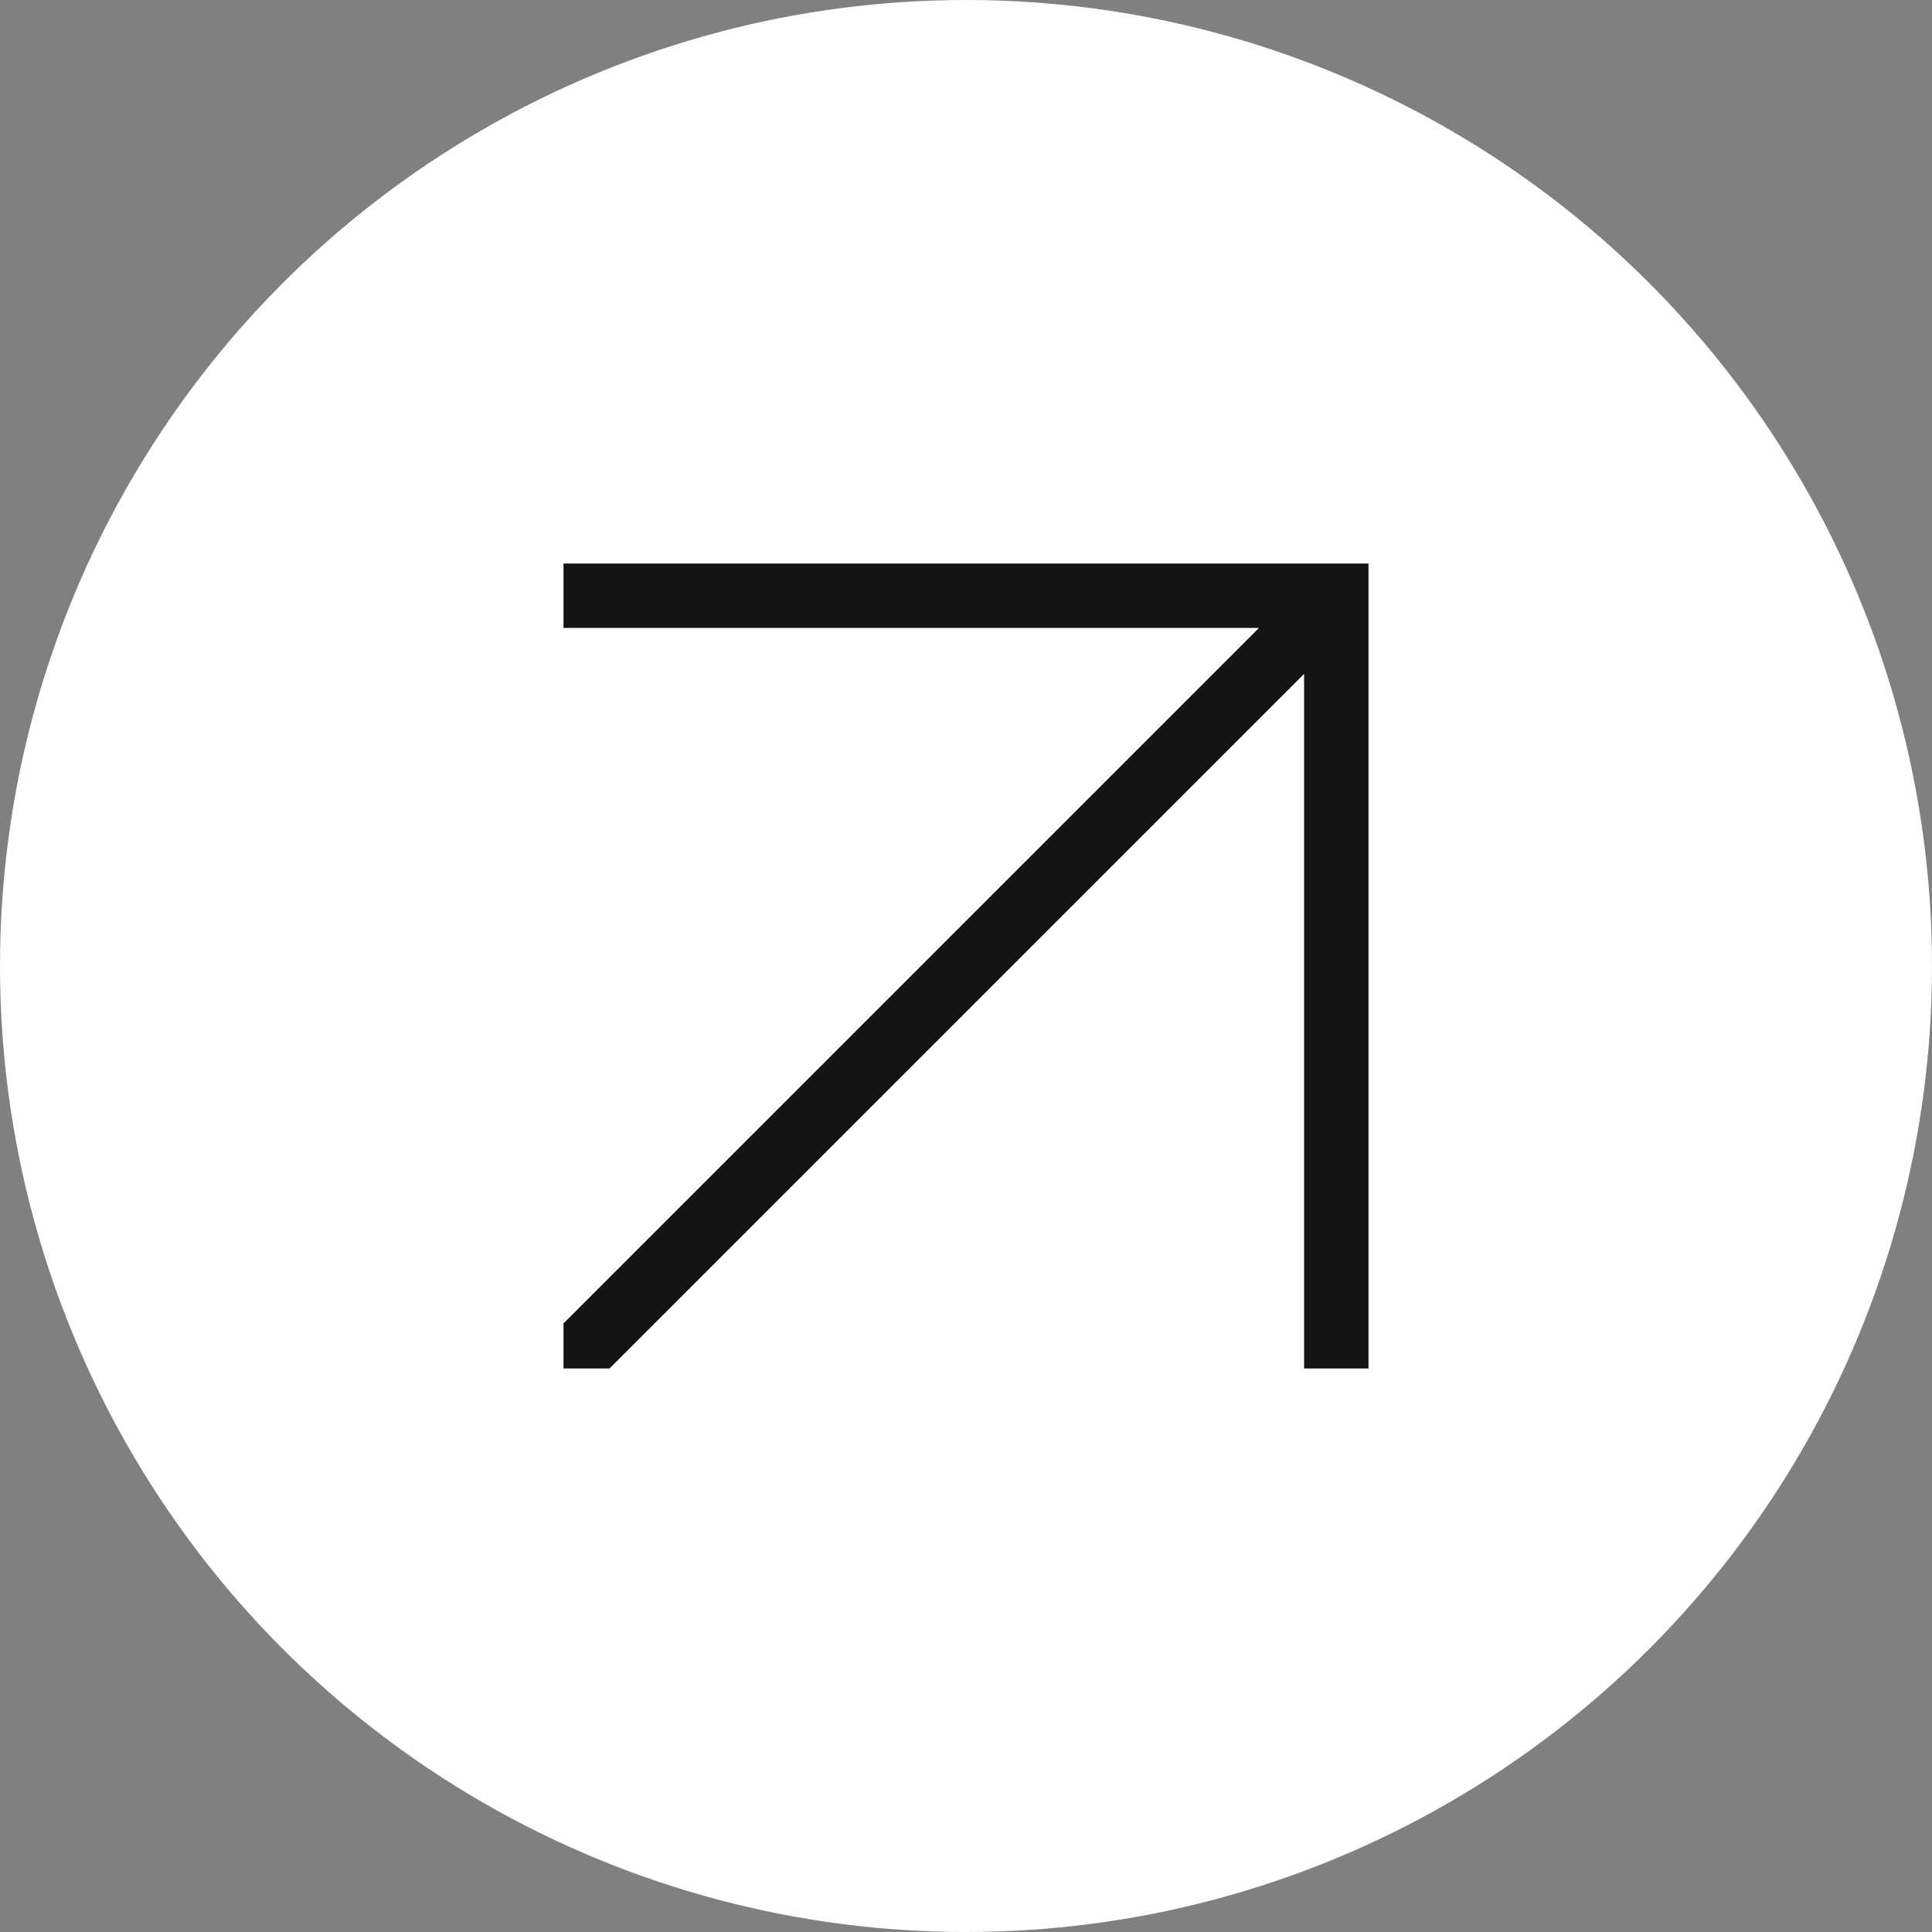 <svg width="48" height="48" viewBox="0 0 48 48" fill="none" xmlns="http://www.w3.org/2000/svg">
<rect x="0" y="0" width="48" height="48" fill="#808080" stroke="none"/>
<circle cx="24" cy="24" r="24" fill="white"/>
<path d="M32.4 16.743V34H34V14H14V15.6H31.28L14 32.88V34H15.143L32.4 16.743Z" fill="#141414"/>
</svg>
